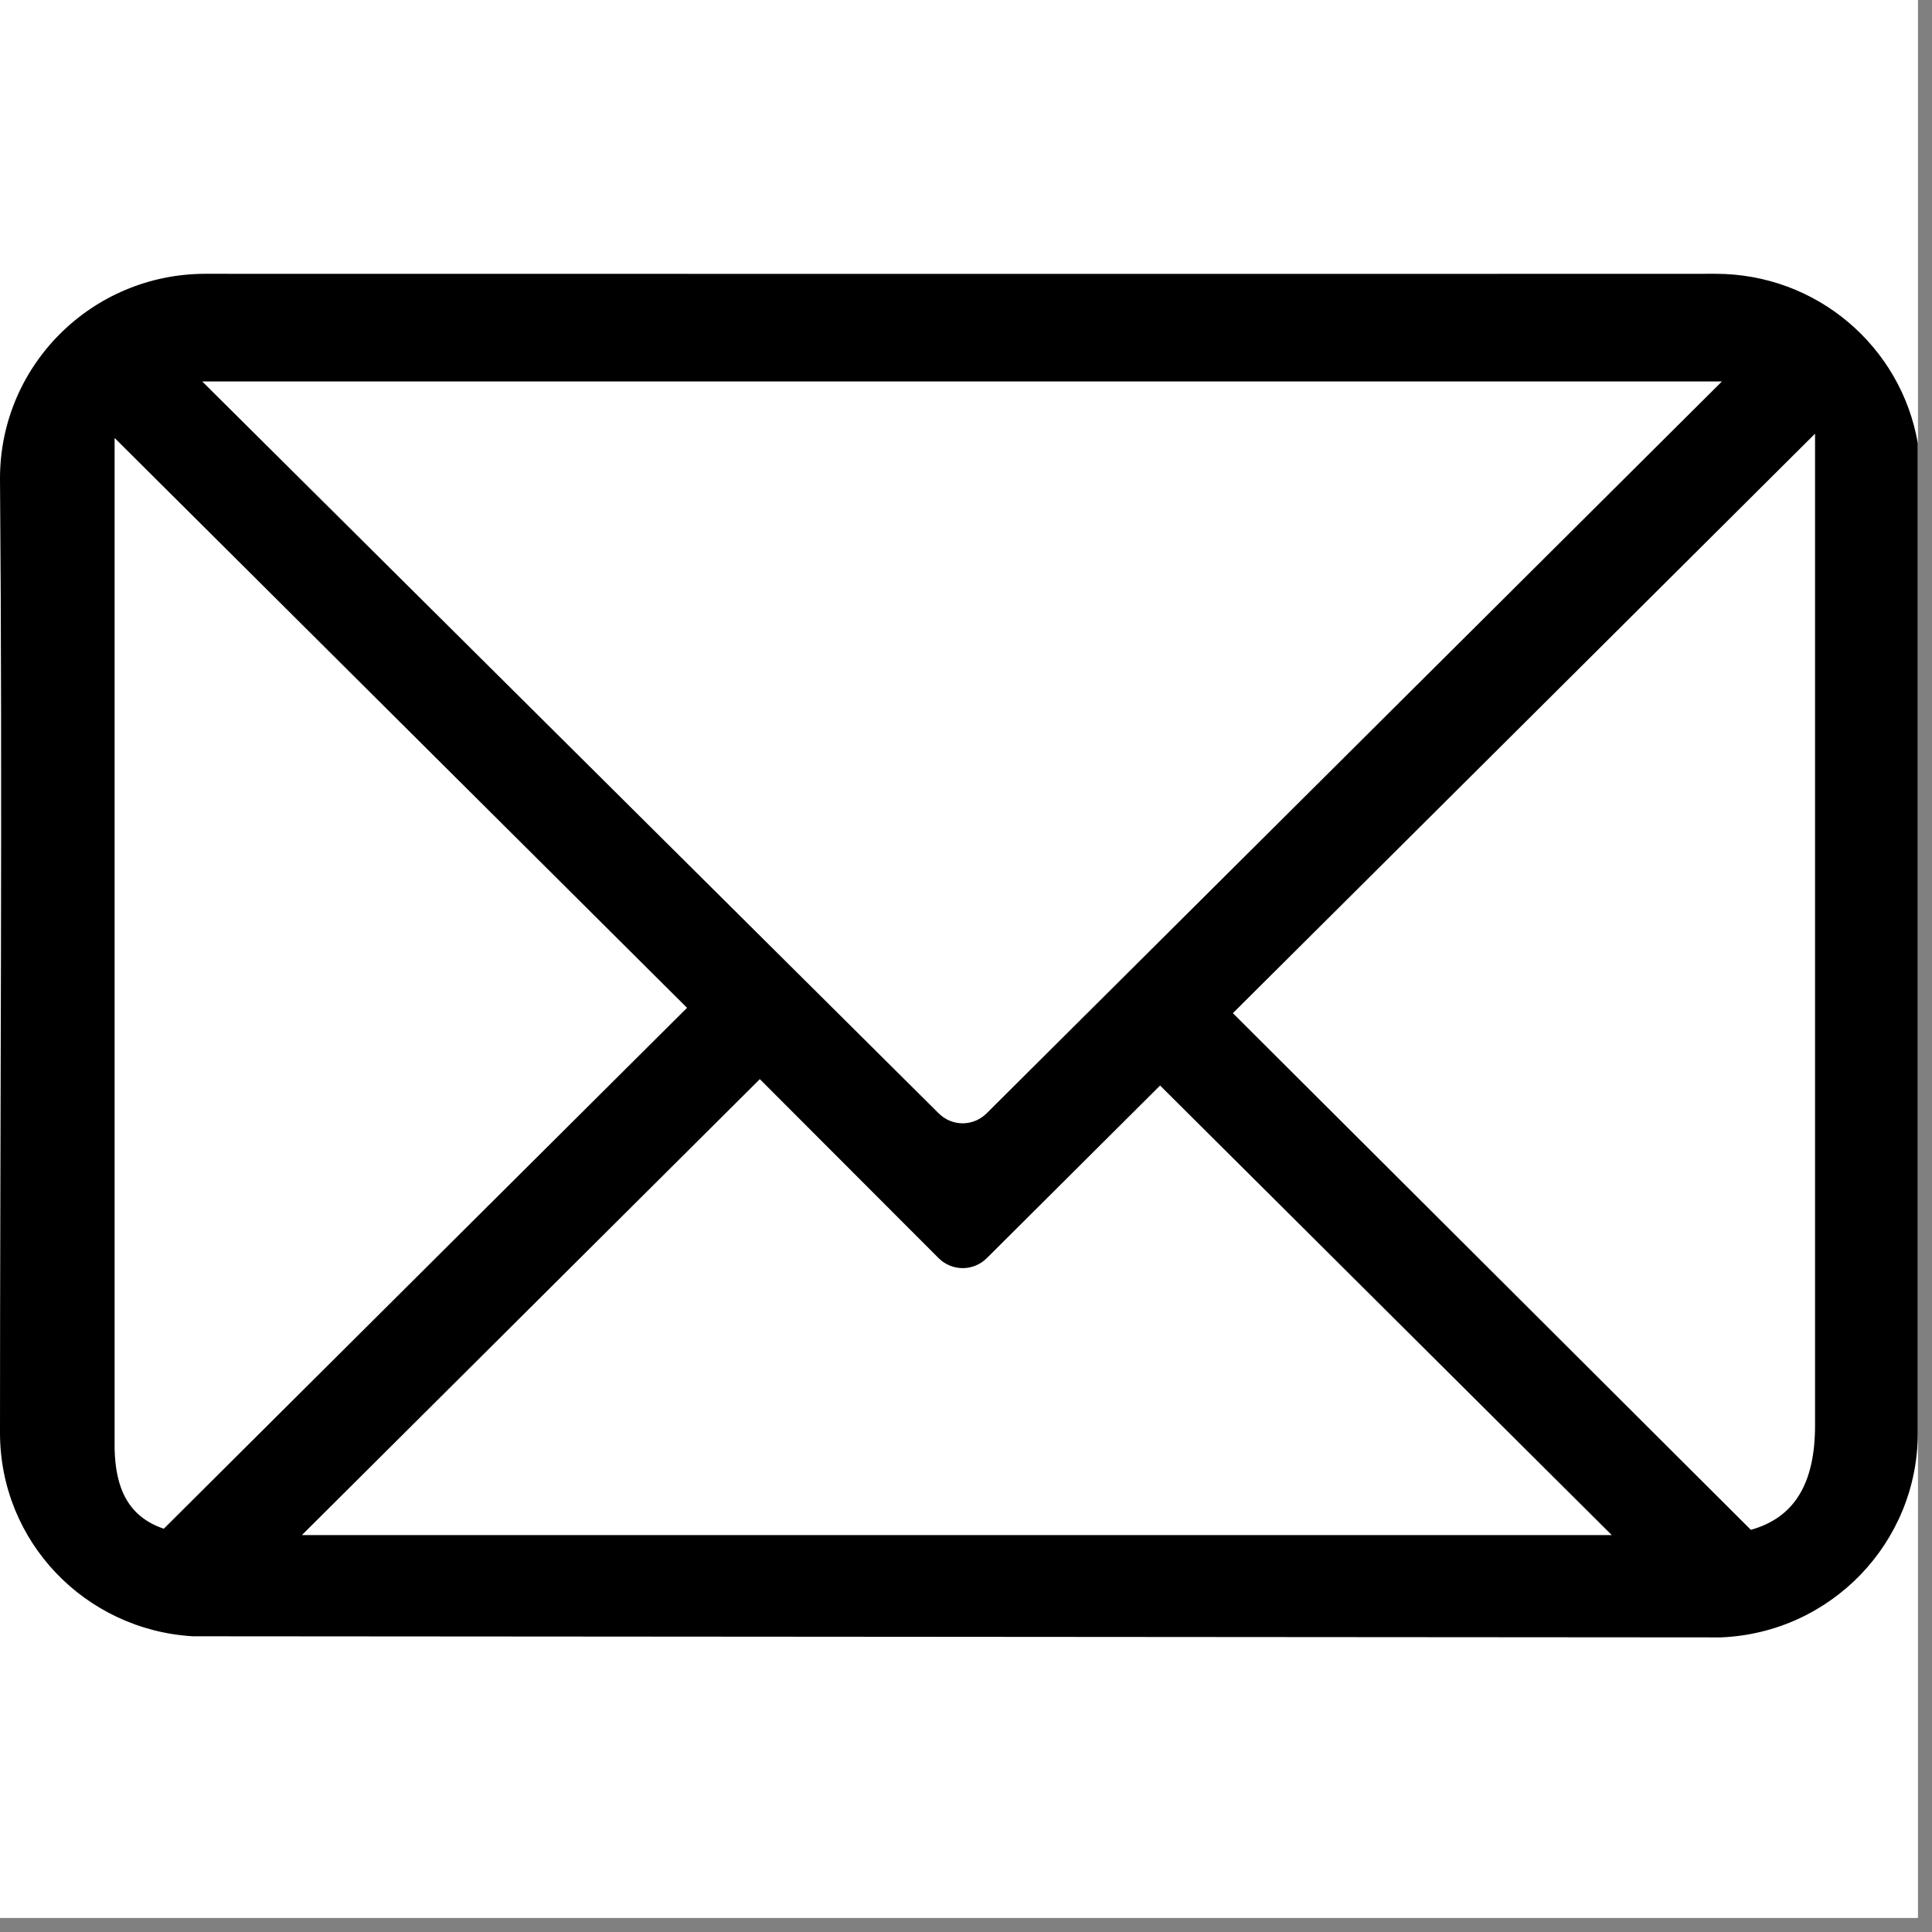 <svg xmlns="http://www.w3.org/2000/svg" xmlns:xlink="http://www.w3.org/1999/xlink" width="90" zoomAndPan="magnify" viewBox="0 0 67.5 67.5" height="90" preserveAspectRatio="xMidYMid meet" version="1.2"><rect x="0" y="0" width="67.5" height="67.5" fill="#808080" stroke="none"/><defs><clipPath id="33c19672a1"><path d="M 0 0 L 67.004 0 L 67.004 67.004 L 0 67.004 Z M 0 0 "/></clipPath><clipPath id="6d3ebaf86f"><path d="M 0 9.562 L 67.004 9.562 L 67.004 57.211 L 0 57.211 Z M 0 9.562 "/></clipPath></defs><g id="cb6d18b0a8"><g clip-rule="nonzero" clip-path="url(#33c19672a1)"><path style=" stroke:none;fill-rule:nonzero;fill:#ffffff;fill-opacity:1;" d="M 0 0 L 67.004 0 L 67.004 67.004 L 0 67.004 Z M 0 0 "/><path style=" stroke:none;fill-rule:nonzero;fill:#ffffff;fill-opacity:1;" d="M 0 0 L 67.004 0 L 67.004 67.004 L 0 67.004 Z M 0 0 "/></g><g clip-rule="nonzero" clip-path="url(#6d3ebaf86f)"><path style=" stroke:none;fill-rule:nonzero;fill:#000000;fill-opacity:1;" d="M 7.18 9.566 C 3.215 9.566 0 12.762 0 16.715 C 0.09 27.551 0 39.02 0 50.059 C 0 53.863 2.973 56.941 6.73 57.168 L 60.125 57.207 C 63.953 57.051 67.004 53.914 67.004 50.059 L 67.004 15.484 C 66.422 12.117 63.484 9.566 59.938 9.566 C 42.359 9.574 24.762 9.566 7.18 9.566 Z M 7.066 13.328 L 60.16 13.328 L 34.473 38.895 C 34.004 39.363 33.262 39.363 32.793 38.895 Z M 63.414 15.148 L 63.414 49.801 C 63.414 51.863 62.668 53.031 61.172 53.449 L 43.074 35.398 L 63.414 15.152 Z M 4 15.297 L 24.004 35.211 L 5.723 53.41 C 4.469 52.988 4.035 51.984 4.004 50.617 L 4.004 15.301 Z M 26.547 37.703 L 32.793 43.957 C 33.262 44.422 34.008 44.422 34.477 43.957 L 40.531 37.926 L 56.312 53.633 L 10.547 53.633 Z M 26.547 37.703 "/></g></g></svg>